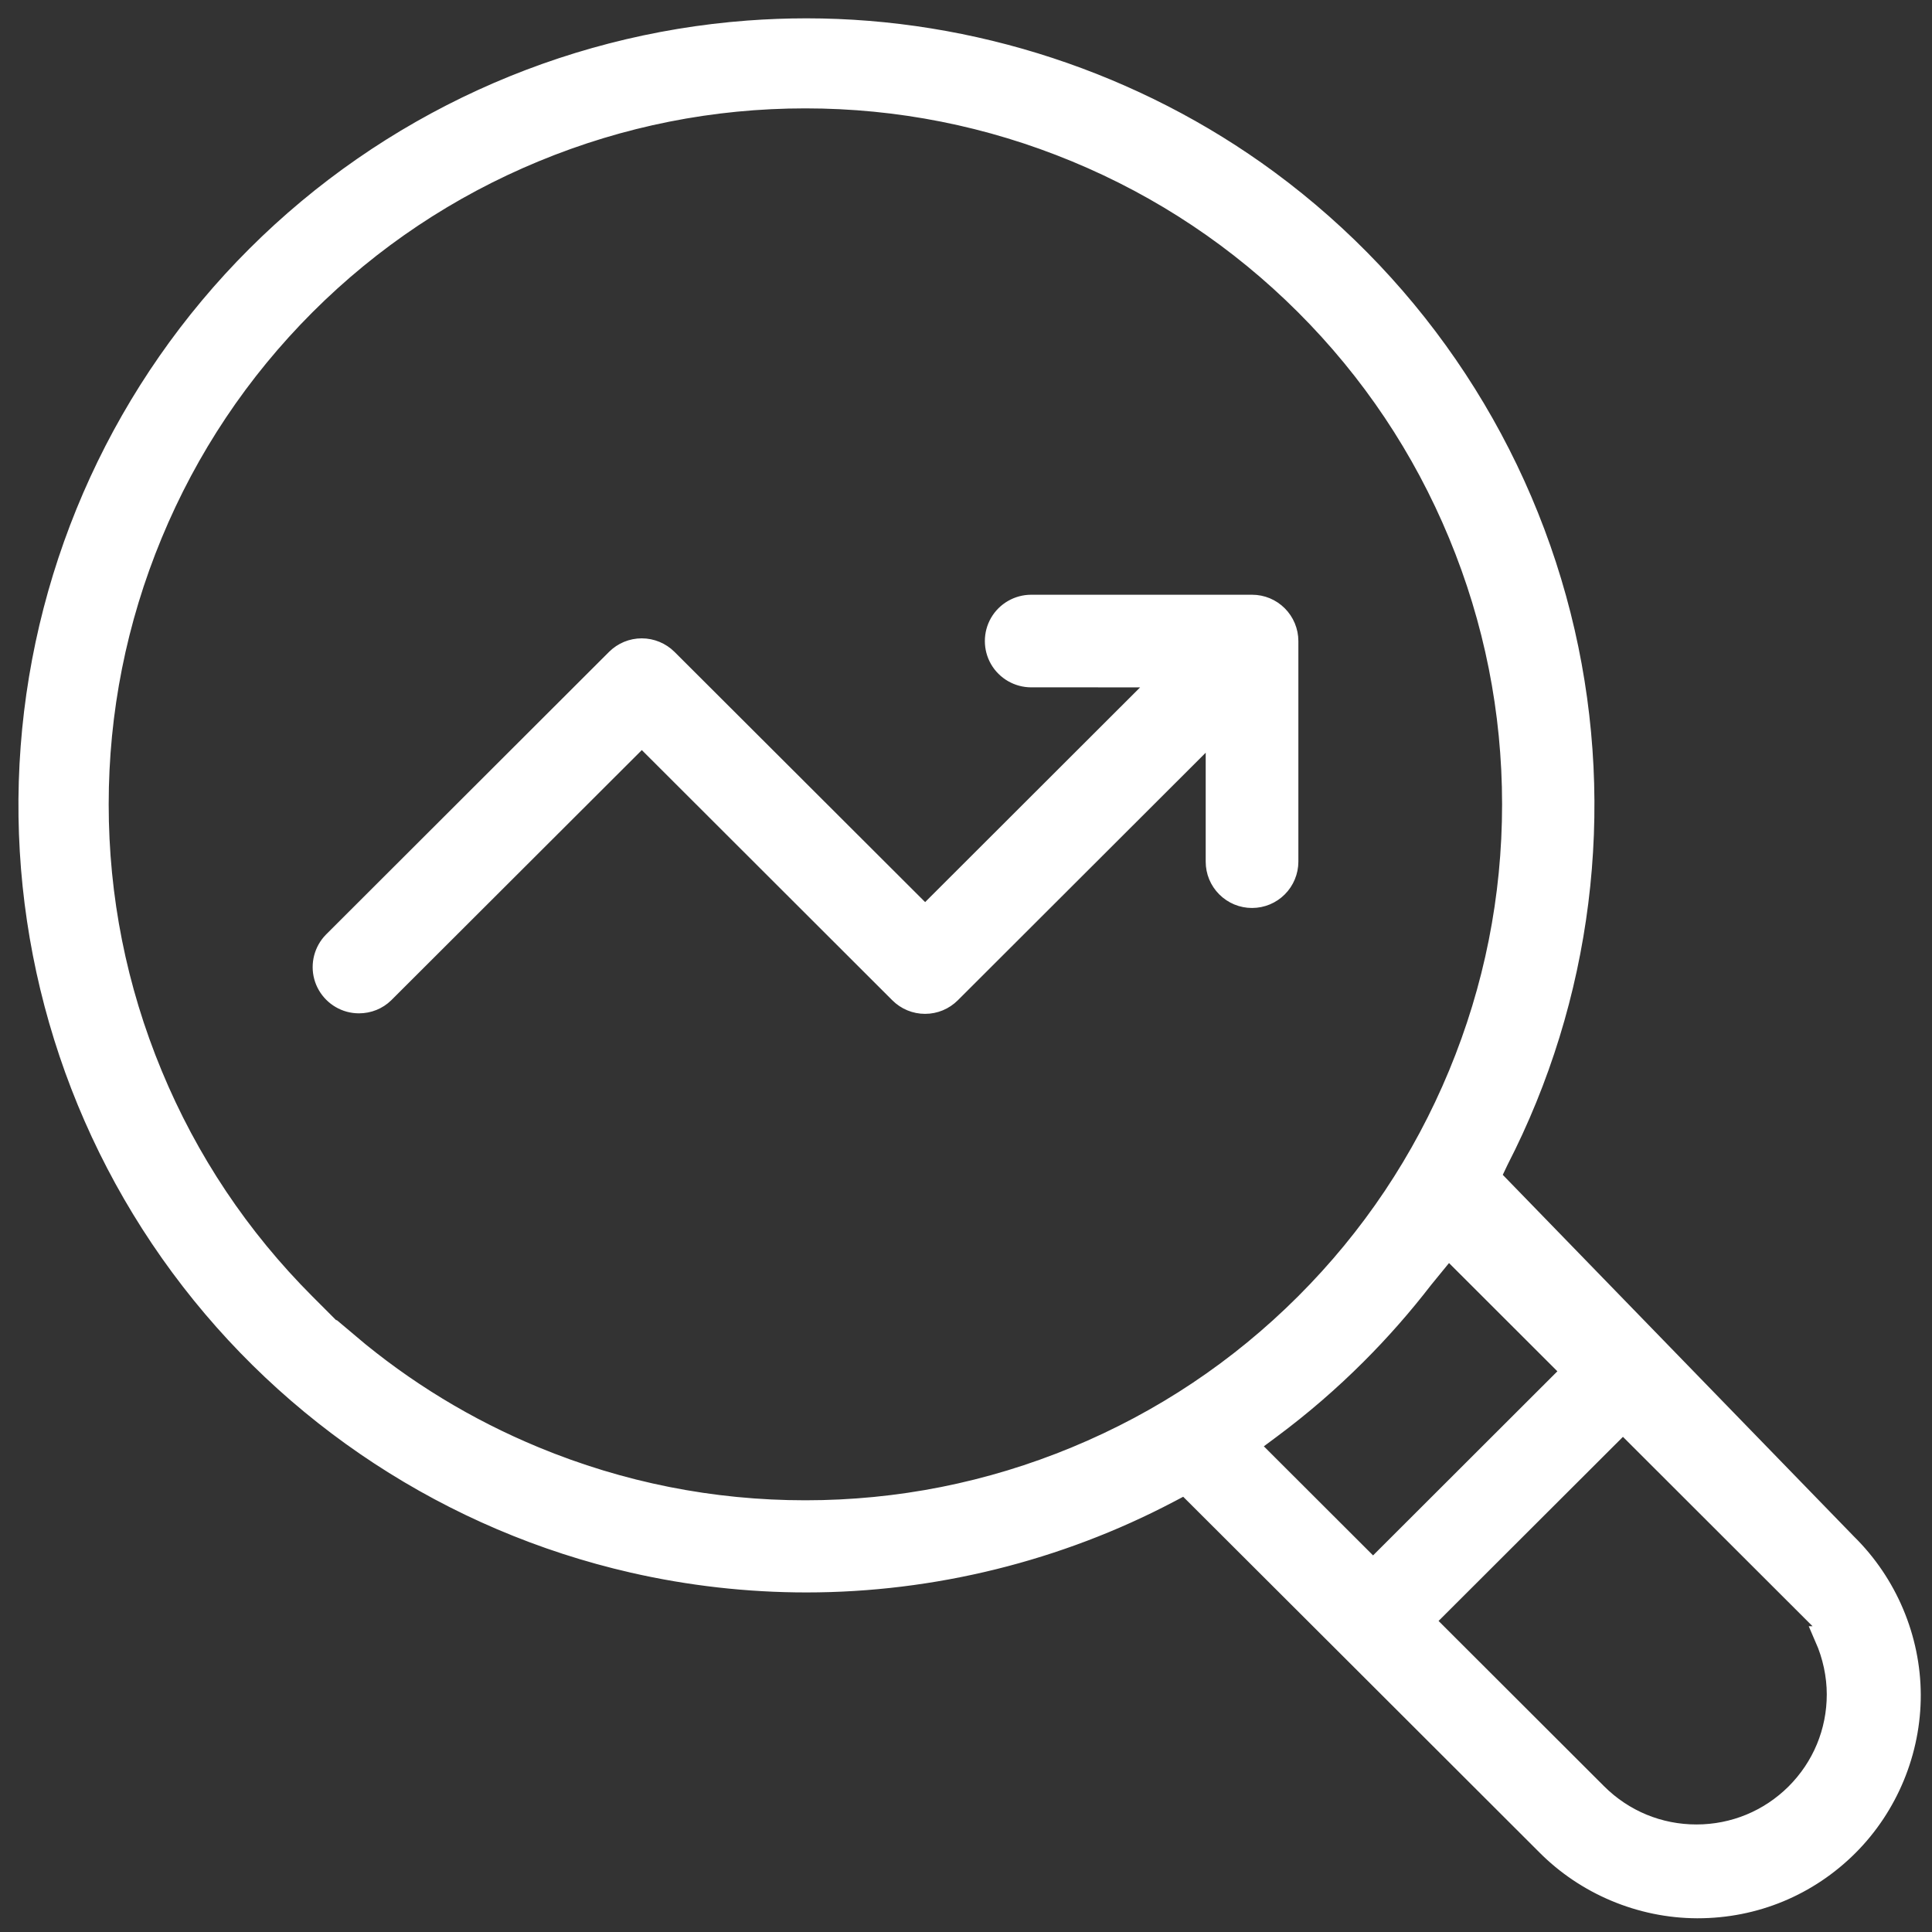 <svg width="86" height="86" viewBox="0 0 86 86" fill="none" xmlns="http://www.w3.org/2000/svg">
<rect x="0" y="0" width="86" height="86" fill="#333333" stroke="none"/>
<path fill-rule="evenodd" clip-rule="evenodd" d="M75.536 84.889C73.044 84.88 70.609 83.857 68.857 82.083L60.019 73.256L52.761 66.012L52.028 66.398C47.075 69.006 41.497 70.385 35.898 70.385C33.306 70.385 30.709 70.092 28.181 69.514C20.118 67.67 12.975 62.993 8.067 56.344C3.158 49.697 0.797 41.499 1.418 33.26C2.038 25.023 5.601 17.27 11.449 11.43C17.299 5.589 25.063 2.032 33.31 1.413C34.169 1.349 35.04 1.316 35.899 1.316C43.232 1.316 50.52 3.71 56.422 8.057C63.078 12.96 67.76 20.095 69.606 28.148C71.419 36.065 70.372 44.404 66.657 51.63L66.293 52.395L82.179 68.755C83.966 70.514 84.991 72.947 85 75.438C85.009 77.929 84.003 80.369 82.239 82.131C80.458 83.91 78.091 84.889 75.572 84.889H75.536V84.889ZM63.328 72.154L71.057 79.873C72.25 81.06 73.832 81.713 75.514 81.713C77.195 81.713 78.777 81.06 79.969 79.875C81.16 78.684 81.816 77.103 81.816 75.422C81.816 74.565 81.627 73.689 81.277 72.888H81.89L72.243 63.252L63.328 72.154ZM63.312 56.887C62.392 58.081 61.396 59.213 60.343 60.264C59.159 61.448 57.879 62.553 56.538 63.549L55.495 64.325L61.12 69.943L70.032 61.041L64.463 55.478L63.312 56.887L63.312 56.887ZM15.477 59.829C17.963 61.934 20.753 63.633 23.784 64.886C27.627 66.476 31.685 67.283 35.846 67.283C40.006 67.283 44.064 66.477 47.907 64.886C51.75 63.296 55.19 61 58.132 58.062C61.073 55.125 63.372 51.689 64.964 47.85C66.556 44.011 67.363 39.959 67.363 35.804C67.363 31.65 66.556 27.596 64.964 23.758C63.373 19.919 61.074 16.483 58.132 13.544C55.19 10.606 51.75 8.31 47.907 6.72C44.063 5.13 40.005 4.324 35.846 4.324C31.686 4.324 27.627 5.13 23.784 6.72C19.94 8.31 16.5 10.606 13.558 13.544C10.619 16.485 8.324 19.922 6.734 23.761C5.144 27.6 4.338 31.652 4.338 35.806C4.338 39.96 5.144 44.013 6.734 47.851C8.323 51.689 10.619 55.126 13.557 58.066L15.477 59.988V59.829V59.829ZM41.178 44.63C40.761 44.63 40.368 44.467 40.074 44.173L28.57 32.682L17.062 44.172C16.775 44.452 16.389 44.607 15.979 44.607C15.841 44.607 15.703 44.589 15.569 44.553C15.037 44.408 14.617 43.989 14.472 43.457C14.327 42.926 14.477 42.351 14.862 41.957L27.463 29.372C27.759 29.078 28.151 28.915 28.568 28.915C28.979 28.915 29.381 29.082 29.672 29.372L41.181 40.862L51.959 30.097L45.902 30.096C45.345 30.096 44.826 29.797 44.548 29.316C44.27 28.834 44.27 28.236 44.548 27.754C44.826 27.273 45.345 26.974 45.902 26.974H55.733C56.15 26.974 56.542 27.137 56.837 27.432C57.128 27.722 57.295 28.125 57.295 28.535V38.355C57.295 38.766 57.128 39.168 56.837 39.459C56.542 39.754 56.15 39.916 55.732 39.917C55.315 39.917 54.923 39.754 54.627 39.459C54.332 39.164 54.17 38.772 54.17 38.355V32.3L42.283 44.172C41.987 44.467 41.595 44.63 41.178 44.63Z" fill="white" stroke="white"/>
</svg>
